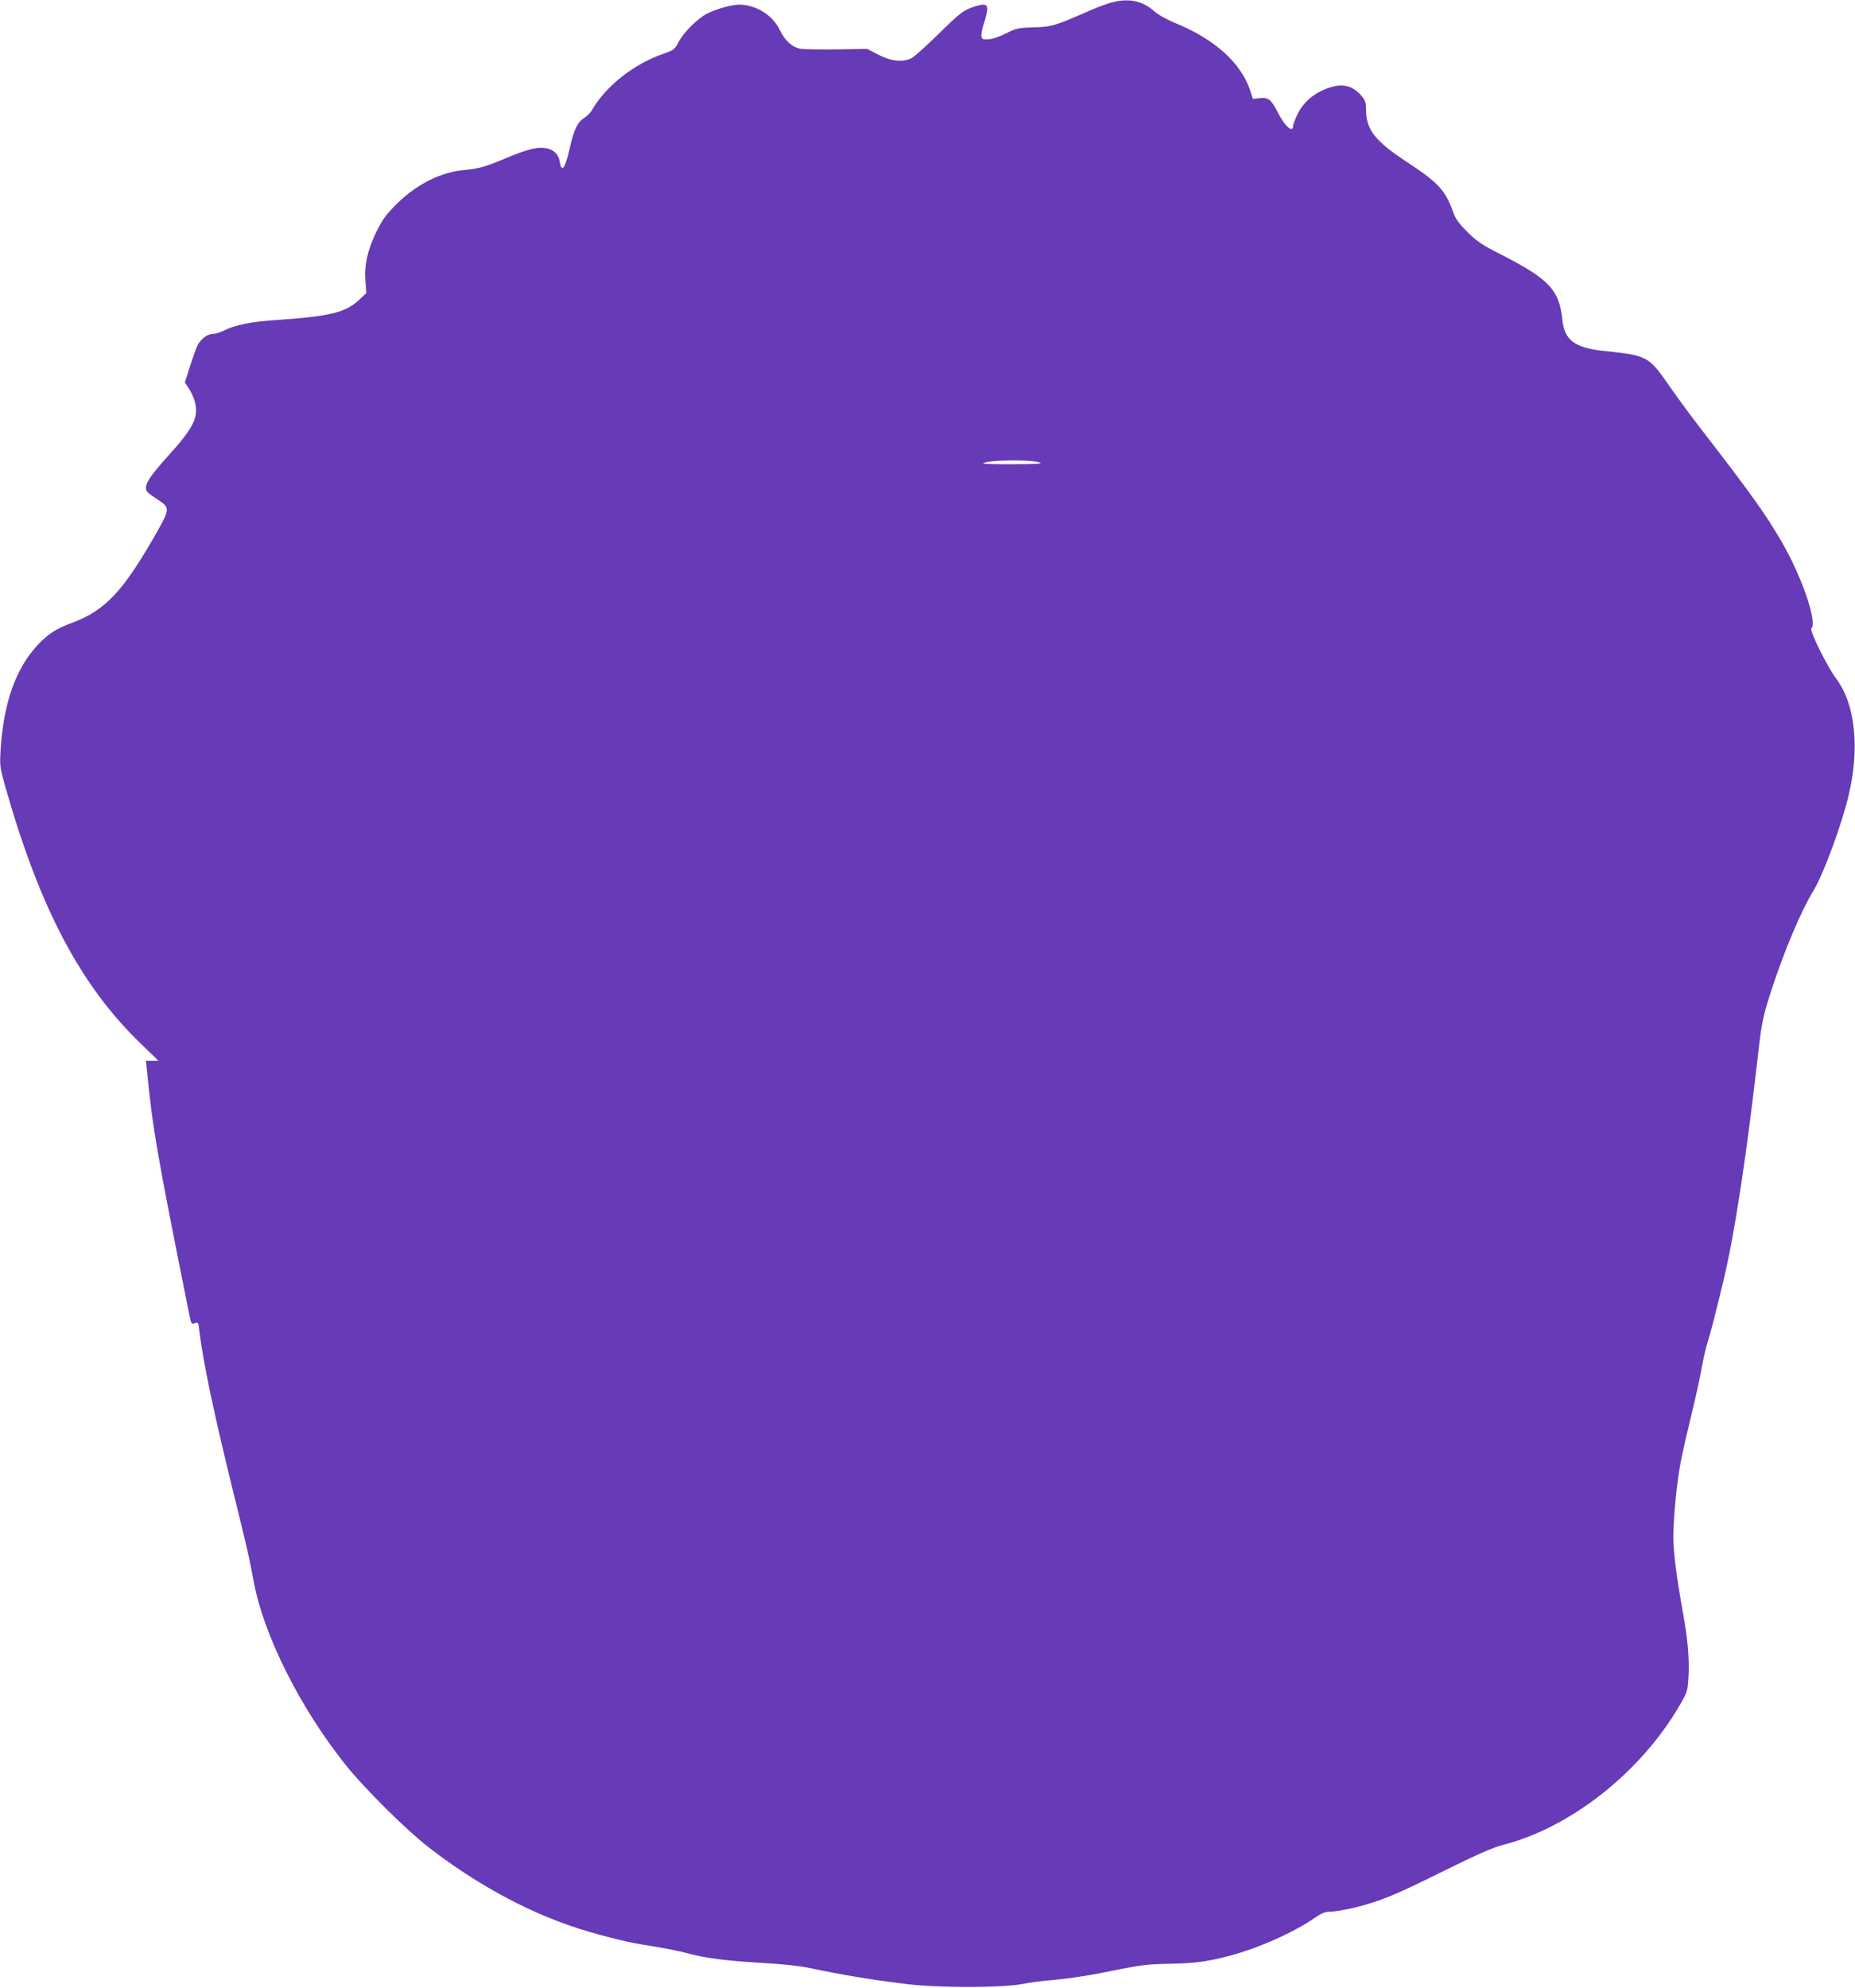 <?xml version="1.0" standalone="no"?>
<!DOCTYPE svg PUBLIC "-//W3C//DTD SVG 20010904//EN"
 "http://www.w3.org/TR/2001/REC-SVG-20010904/DTD/svg10.dtd">
<svg version="1.0" xmlns="http://www.w3.org/2000/svg"
 width="1195pt" height="1280pt" viewBox="0 0 1195 1280"
 preserveAspectRatio="xMidYMid meet">
<g transform="translate(0,1280) scale(0.1,-0.1)"
fill="#673ab7" stroke="none">
<path d="M7160 12784 c-30 -8 -91 -31 -135 -50 -224 -99 -253 -108 -366 -110
-99 -3 -110 -5 -178 -39 -43 -22 -89 -37 -114 -38 -38 -2 -42 0 -45 23 -1 14
6 52 18 84 11 33 20 72 20 88 0 35 -25 37 -107 7 -50 -19 -79 -42 -203 -164
-80 -78 -159 -150 -177 -159 -57 -29 -133 -21 -215 22 l-72 37 -191 -3 c-104
-1 -209 0 -233 3 -55 8 -105 51 -138 121 -46 97 -154 164 -263 164 -48 0 -147
-28 -205 -57 -62 -32 -153 -122 -186 -186 -23 -45 -30 -50 -93 -72 -193 -66
-373 -208 -463 -363 -10 -18 -33 -41 -51 -52 -42 -25 -66 -74 -93 -195 -29
-131 -52 -161 -64 -87 -12 80 -90 110 -202 77 -32 -9 -102 -35 -154 -57 -119
-51 -167 -64 -252 -72 -153 -12 -311 -90 -439 -216 -72 -71 -93 -100 -133
-180 -58 -118 -80 -217 -72 -321 l6 -76 -48 -45 c-85 -80 -187 -105 -524 -128
-170 -11 -274 -32 -349 -70 -21 -11 -51 -20 -67 -20 -35 0 -77 -31 -99 -73 -9
-18 -31 -79 -49 -136 l-33 -104 26 -39 c14 -21 32 -61 39 -87 25 -96 -10 -167
-167 -340 -142 -157 -171 -208 -135 -244 8 -7 37 -28 65 -46 76 -49 76 -59
-12 -214 -214 -375 -328 -497 -542 -577 -106 -40 -153 -70 -223 -144 -140
-150 -219 -372 -238 -672 -6 -107 -5 -114 30 -239 222 -782 484 -1279 870
-1652 l116 -113 -40 0 -40 0 6 -57 c38 -386 64 -536 275 -1585 11 -53 13 -56
34 -48 22 8 23 6 29 -48 23 -194 92 -524 212 -1012 100 -404 108 -442 138
-602 64 -346 298 -813 593 -1183 118 -148 392 -420 533 -529 294 -228 615
-405 925 -510 127 -44 339 -99 440 -115 159 -25 244 -42 315 -61 104 -29 252
-47 480 -60 112 -6 233 -19 285 -30 222 -47 408 -78 640 -106 200 -24 604 -24
735 0 52 10 140 22 195 26 121 10 251 31 450 72 120 24 180 31 300 33 170 3
247 13 390 50 186 48 420 152 555 246 39 27 66 39 90 39 48 0 170 24 255 51
125 38 216 78 500 219 202 100 304 144 365 160 438 111 891 469 1142 902 50
87 50 88 56 194 5 111 -6 236 -39 414 -39 219 -59 376 -59 474 0 133 24 366
49 491 21 101 32 149 90 392 17 72 38 171 46 220 9 48 24 115 35 148 17 53 60
219 104 405 73 306 151 825 226 1490 20 170 30 216 84 382 86 260 189 503 270
636 63 104 181 423 225 611 73 305 42 589 -80 751 -59 79 -173 310 -160 323
40 40 -63 340 -195 565 -108 183 -194 303 -510 712 -66 85 -154 205 -196 265
-151 217 -146 214 -442 246 -182 20 -248 70 -261 199 -20 193 -85 263 -395
421 -123 62 -156 85 -216 144 -51 51 -76 84 -89 120 -54 150 -94 195 -297 329
-211 138 -268 211 -268 342 0 46 -5 59 -32 90 -59 67 -126 80 -223 43 -83 -31
-147 -87 -184 -160 -17 -34 -31 -70 -31 -81 0 -46 -53 -1 -94 80 -46 91 -64
106 -120 100 l-45 -5 -16 51 c-59 181 -231 336 -492 441 -50 21 -103 51 -130
75 -75 66 -164 83 -273 54z m-460 -2963 c18 -7 -28 -10 -174 -10 -110 -1 -197
2 -193 5 23 23 314 27 367 5z"/>
</g>
</svg>
